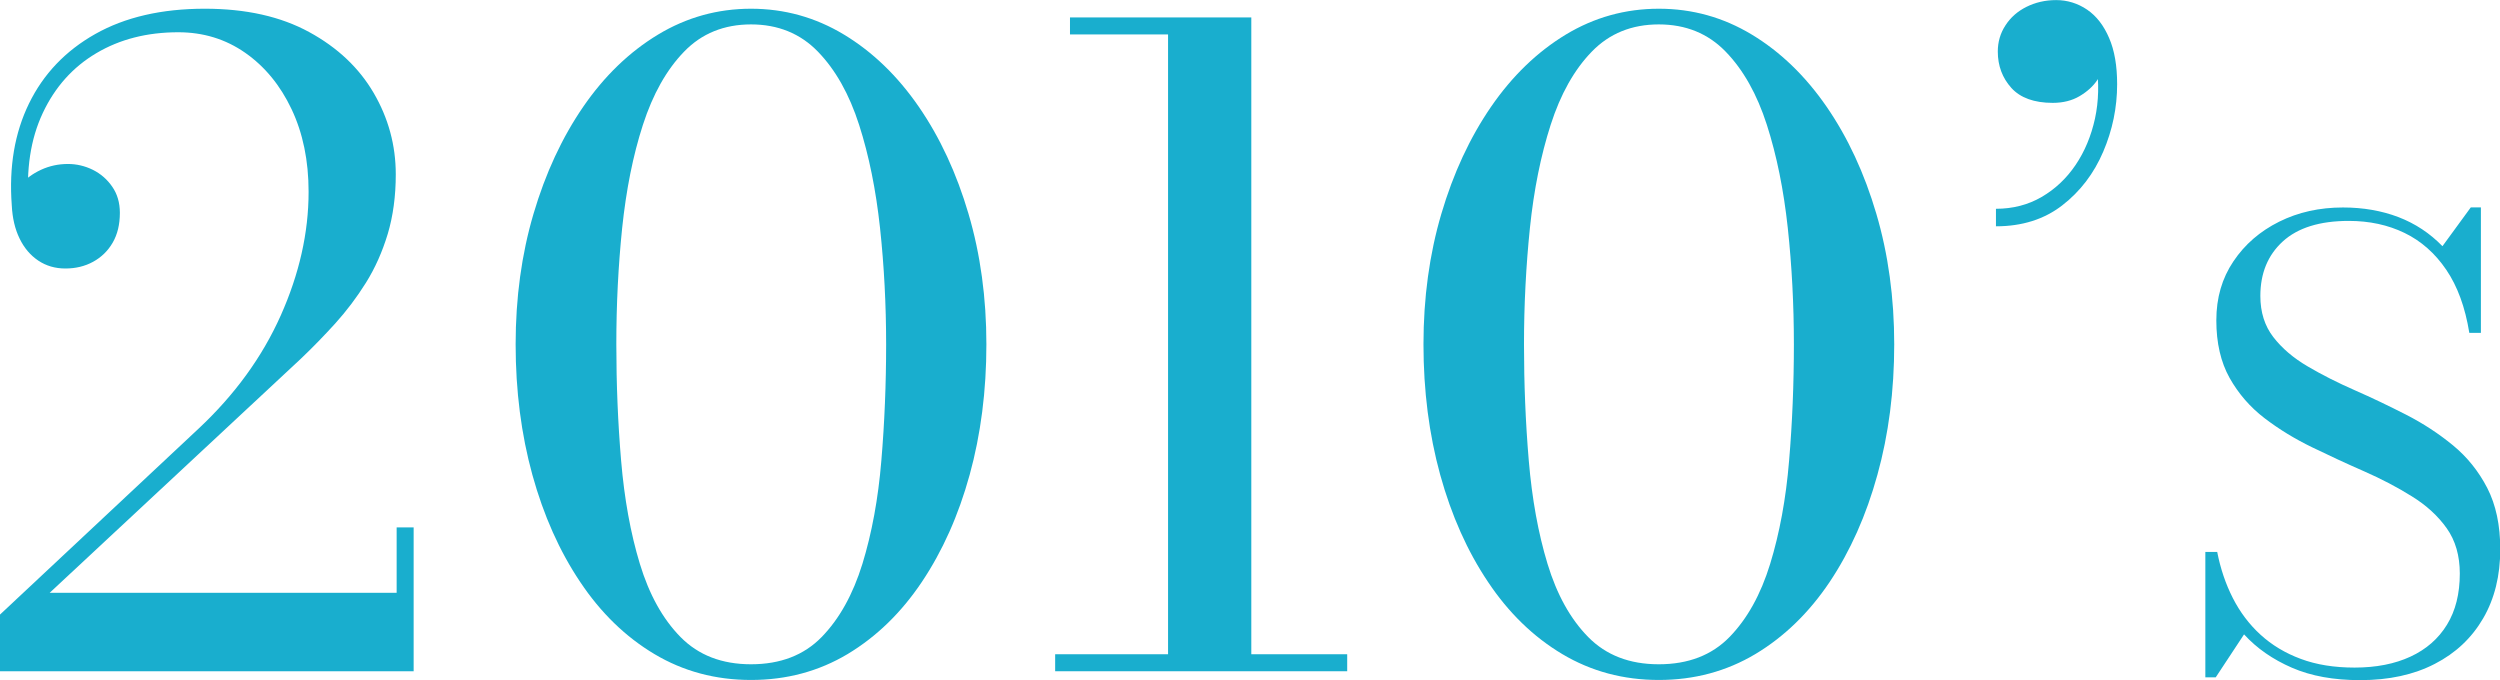<?xml version="1.0" encoding="UTF-8"?><svg id="_レイヤー_2" xmlns="http://www.w3.org/2000/svg" viewBox="0 0 286.78 78.02"><defs><style>.cls-1{fill:#00a5c9;}.cls-2{opacity:.9;}</style></defs><g id="_レイヤー_2-2"><g class="cls-2"><path class="cls-1" d="M0,77v-6.5l22.8-21.35c4.13-3.87,7.27-8.18,9.4-12.95,2.13-4.77,3.2-9.5,3.2-14.2,0-3.57-.65-6.72-1.95-9.47-1.3-2.75-3.08-4.91-5.33-6.48-2.25-1.57-4.81-2.35-7.67-2.35-3.57,0-6.7,.8-9.4,2.4-2.7,1.6-4.75,3.89-6.15,6.88-1.4,2.98-1.93,6.51-1.6,10.58H1.45c0-.83,.3-1.61,.9-2.33,.6-.72,1.38-1.3,2.35-1.75,.97-.45,2-.67,3.1-.67,1,0,1.95,.23,2.85,.67,.9,.45,1.64,1.09,2.22,1.93,.58,.83,.88,1.83,.88,3,0,1.33-.27,2.47-.82,3.42-.55,.95-1.3,1.68-2.25,2.2-.95,.52-2.01,.77-3.18,.77s-2.2-.3-3.1-.9c-.9-.6-1.62-1.44-2.15-2.53-.53-1.08-.83-2.36-.9-3.83-.33-4.4,.33-8.29,1.98-11.67,1.65-3.38,4.18-6.04,7.6-7.97,3.42-1.93,7.61-2.9,12.57-2.9,4.7,0,8.68,.89,11.95,2.67,3.27,1.78,5.74,4.12,7.42,7,1.68,2.88,2.53,5.99,2.53,9.33,0,2.5-.31,4.78-.92,6.83-.62,2.05-1.45,3.92-2.5,5.6-1.05,1.68-2.23,3.24-3.52,4.67-1.3,1.43-2.63,2.8-4,4.1L5.7,68H45.5v-7.5h1.95v16.5H0Z"/><path class="cls-1" d="M86.15,78c-4.07,0-7.76-.99-11.08-2.97-3.32-1.98-6.16-4.74-8.52-8.28-2.37-3.53-4.19-7.62-5.48-12.28-1.28-4.65-1.92-9.64-1.92-14.97s.68-10.33,2.05-14.97c1.37-4.65,3.27-8.74,5.7-12.28,2.43-3.53,5.29-6.29,8.58-8.28,3.28-1.98,6.84-2.97,10.67-2.97s7.39,.99,10.67,2.97c3.28,1.98,6.14,4.74,8.58,8.28,2.43,3.53,4.33,7.62,5.7,12.28,1.37,4.65,2.05,9.64,2.05,14.97s-.64,10.33-1.92,14.97c-1.28,4.65-3.11,8.74-5.48,12.28s-5.21,6.29-8.52,8.28c-3.32,1.98-7.01,2.97-11.08,2.97Zm0-1.8c3.37,0,6.07-1.04,8.1-3.12s3.59-4.88,4.68-8.4c1.08-3.52,1.81-7.46,2.17-11.83,.37-4.37,.55-8.82,.55-13.35s-.23-8.98-.7-13.35-1.27-8.31-2.4-11.83c-1.13-3.52-2.71-6.32-4.73-8.4-2.02-2.08-4.58-3.12-7.67-3.12s-5.66,1.04-7.67,3.12c-2.02,2.08-3.59,4.88-4.73,8.4s-1.92,7.46-2.38,11.83c-.45,4.37-.67,8.82-.67,13.35s.18,8.98,.55,13.35c.37,4.37,1.08,8.31,2.15,11.83,1.07,3.52,2.62,6.32,4.67,8.4s4.74,3.12,8.08,3.12Z"/><path class="cls-1" d="M121.04,77v-1.95h33.5v1.95h-33.5Zm12.95-.55V3.95h-11.25v-1.95h20.8V76.45h-9.55Z"/><path class="cls-1" d="M190.29,78c-4.07,0-7.76-.99-11.08-2.97-3.32-1.98-6.16-4.74-8.52-8.28-2.37-3.53-4.19-7.62-5.48-12.28-1.28-4.65-1.92-9.64-1.92-14.97s.68-10.33,2.05-14.97c1.37-4.65,3.27-8.74,5.7-12.28,2.43-3.53,5.29-6.29,8.57-8.28,3.28-1.98,6.84-2.97,10.68-2.97s7.39,.99,10.67,2.97c3.28,1.98,6.14,4.74,8.58,8.28,2.43,3.53,4.33,7.62,5.7,12.28,1.37,4.65,2.05,9.64,2.05,14.97s-.64,10.33-1.93,14.97c-1.28,4.65-3.11,8.74-5.47,12.28-2.37,3.53-5.21,6.29-8.53,8.28-3.32,1.98-7.01,2.97-11.07,2.97Zm0-1.8c3.37,0,6.07-1.04,8.1-3.12s3.59-4.88,4.67-8.4c1.08-3.52,1.81-7.46,2.17-11.83,.37-4.37,.55-8.82,.55-13.35s-.23-8.98-.7-13.35-1.27-8.31-2.4-11.83c-1.13-3.52-2.71-6.32-4.73-8.4-2.02-2.08-4.57-3.12-7.67-3.12s-5.66,1.04-7.68,3.12c-2.02,2.08-3.59,4.88-4.72,8.4-1.13,3.52-1.93,7.46-2.38,11.83-.45,4.37-.68,8.82-.68,13.35s.18,8.98,.55,13.35c.37,4.37,1.08,8.31,2.15,11.83,1.07,3.52,2.62,6.32,4.67,8.4,2.05,2.08,4.74,3.12,8.08,3.12Z"/><path class="cls-1" d="M228.96,25.95v-2c1.93,0,3.68-.45,5.23-1.35,1.55-.9,2.85-2.12,3.9-3.67,1.05-1.55,1.79-3.33,2.23-5.33,.43-2,.48-4.1,.15-6.3h.65c.1,.57-.08,1.2-.55,1.9-.47,.7-1.14,1.31-2.02,1.83-.88,.52-1.91,.77-3.08,.77-2.13,0-3.72-.58-4.75-1.72-1.03-1.15-1.55-2.54-1.55-4.17,0-1.1,.29-2.1,.88-3,.58-.9,1.38-1.61,2.4-2.12s2.16-.78,3.42-.78,2.48,.37,3.55,1.1c1.07,.73,1.91,1.82,2.52,3.25,.62,1.43,.92,3.2,.92,5.3,0,2.67-.53,5.25-1.6,7.75-1.07,2.5-2.63,4.55-4.7,6.15-2.07,1.6-4.6,2.4-7.6,2.4Z"/><path class="cls-1" d="M270.72,78.02c-3.01,0-5.61-.47-7.8-1.42s-4.03-2.22-5.5-3.83l-3.25,4.93h-1.19v-14.39h1.36c.37,1.91,.97,3.68,1.79,5.29,.82,1.61,1.87,3.01,3.17,4.2s2.84,2.12,4.62,2.78c1.79,.67,3.84,1,6.18,1,2.47,0,4.61-.42,6.42-1.26,1.81-.84,3.2-2.06,4.18-3.66,.98-1.6,1.47-3.55,1.47-5.86,0-2.05-.5-3.79-1.5-5.2-1-1.41-2.34-2.64-4.01-3.67-1.67-1.04-3.49-2-5.48-2.87s-3.97-1.79-5.95-2.75c-1.98-.96-3.8-2.07-5.46-3.34-1.66-1.27-2.99-2.81-4.01-4.62-1.01-1.81-1.52-4.01-1.52-6.6s.65-4.82,1.96-6.77,3.06-3.46,5.25-4.55c2.19-1.09,4.63-1.63,7.32-1.63,2.31,0,4.43,.37,6.35,1.1,1.93,.74,3.61,1.85,5.06,3.34l3.25-4.45h1.16v14.39h-1.33c-.47-2.92-1.35-5.33-2.64-7.23-1.29-1.9-2.89-3.31-4.79-4.23s-4.03-1.38-6.39-1.38c-3.34,0-5.86,.79-7.58,2.36-1.72,1.57-2.57,3.66-2.57,6.25,0,1.87,.5,3.44,1.49,4.72,.99,1.28,2.3,2.4,3.94,3.36,1.63,.96,3.43,1.87,5.39,2.73s3.92,1.8,5.88,2.8c1.96,1,3.76,2.18,5.39,3.52,1.63,1.34,2.95,2.98,3.94,4.9,.99,1.93,1.49,4.26,1.49,7.02,0,3.03-.65,5.68-1.96,7.93s-3.16,4-5.56,5.23c-2.4,1.24-5.25,1.86-8.54,1.86Z"/></g></g></svg>